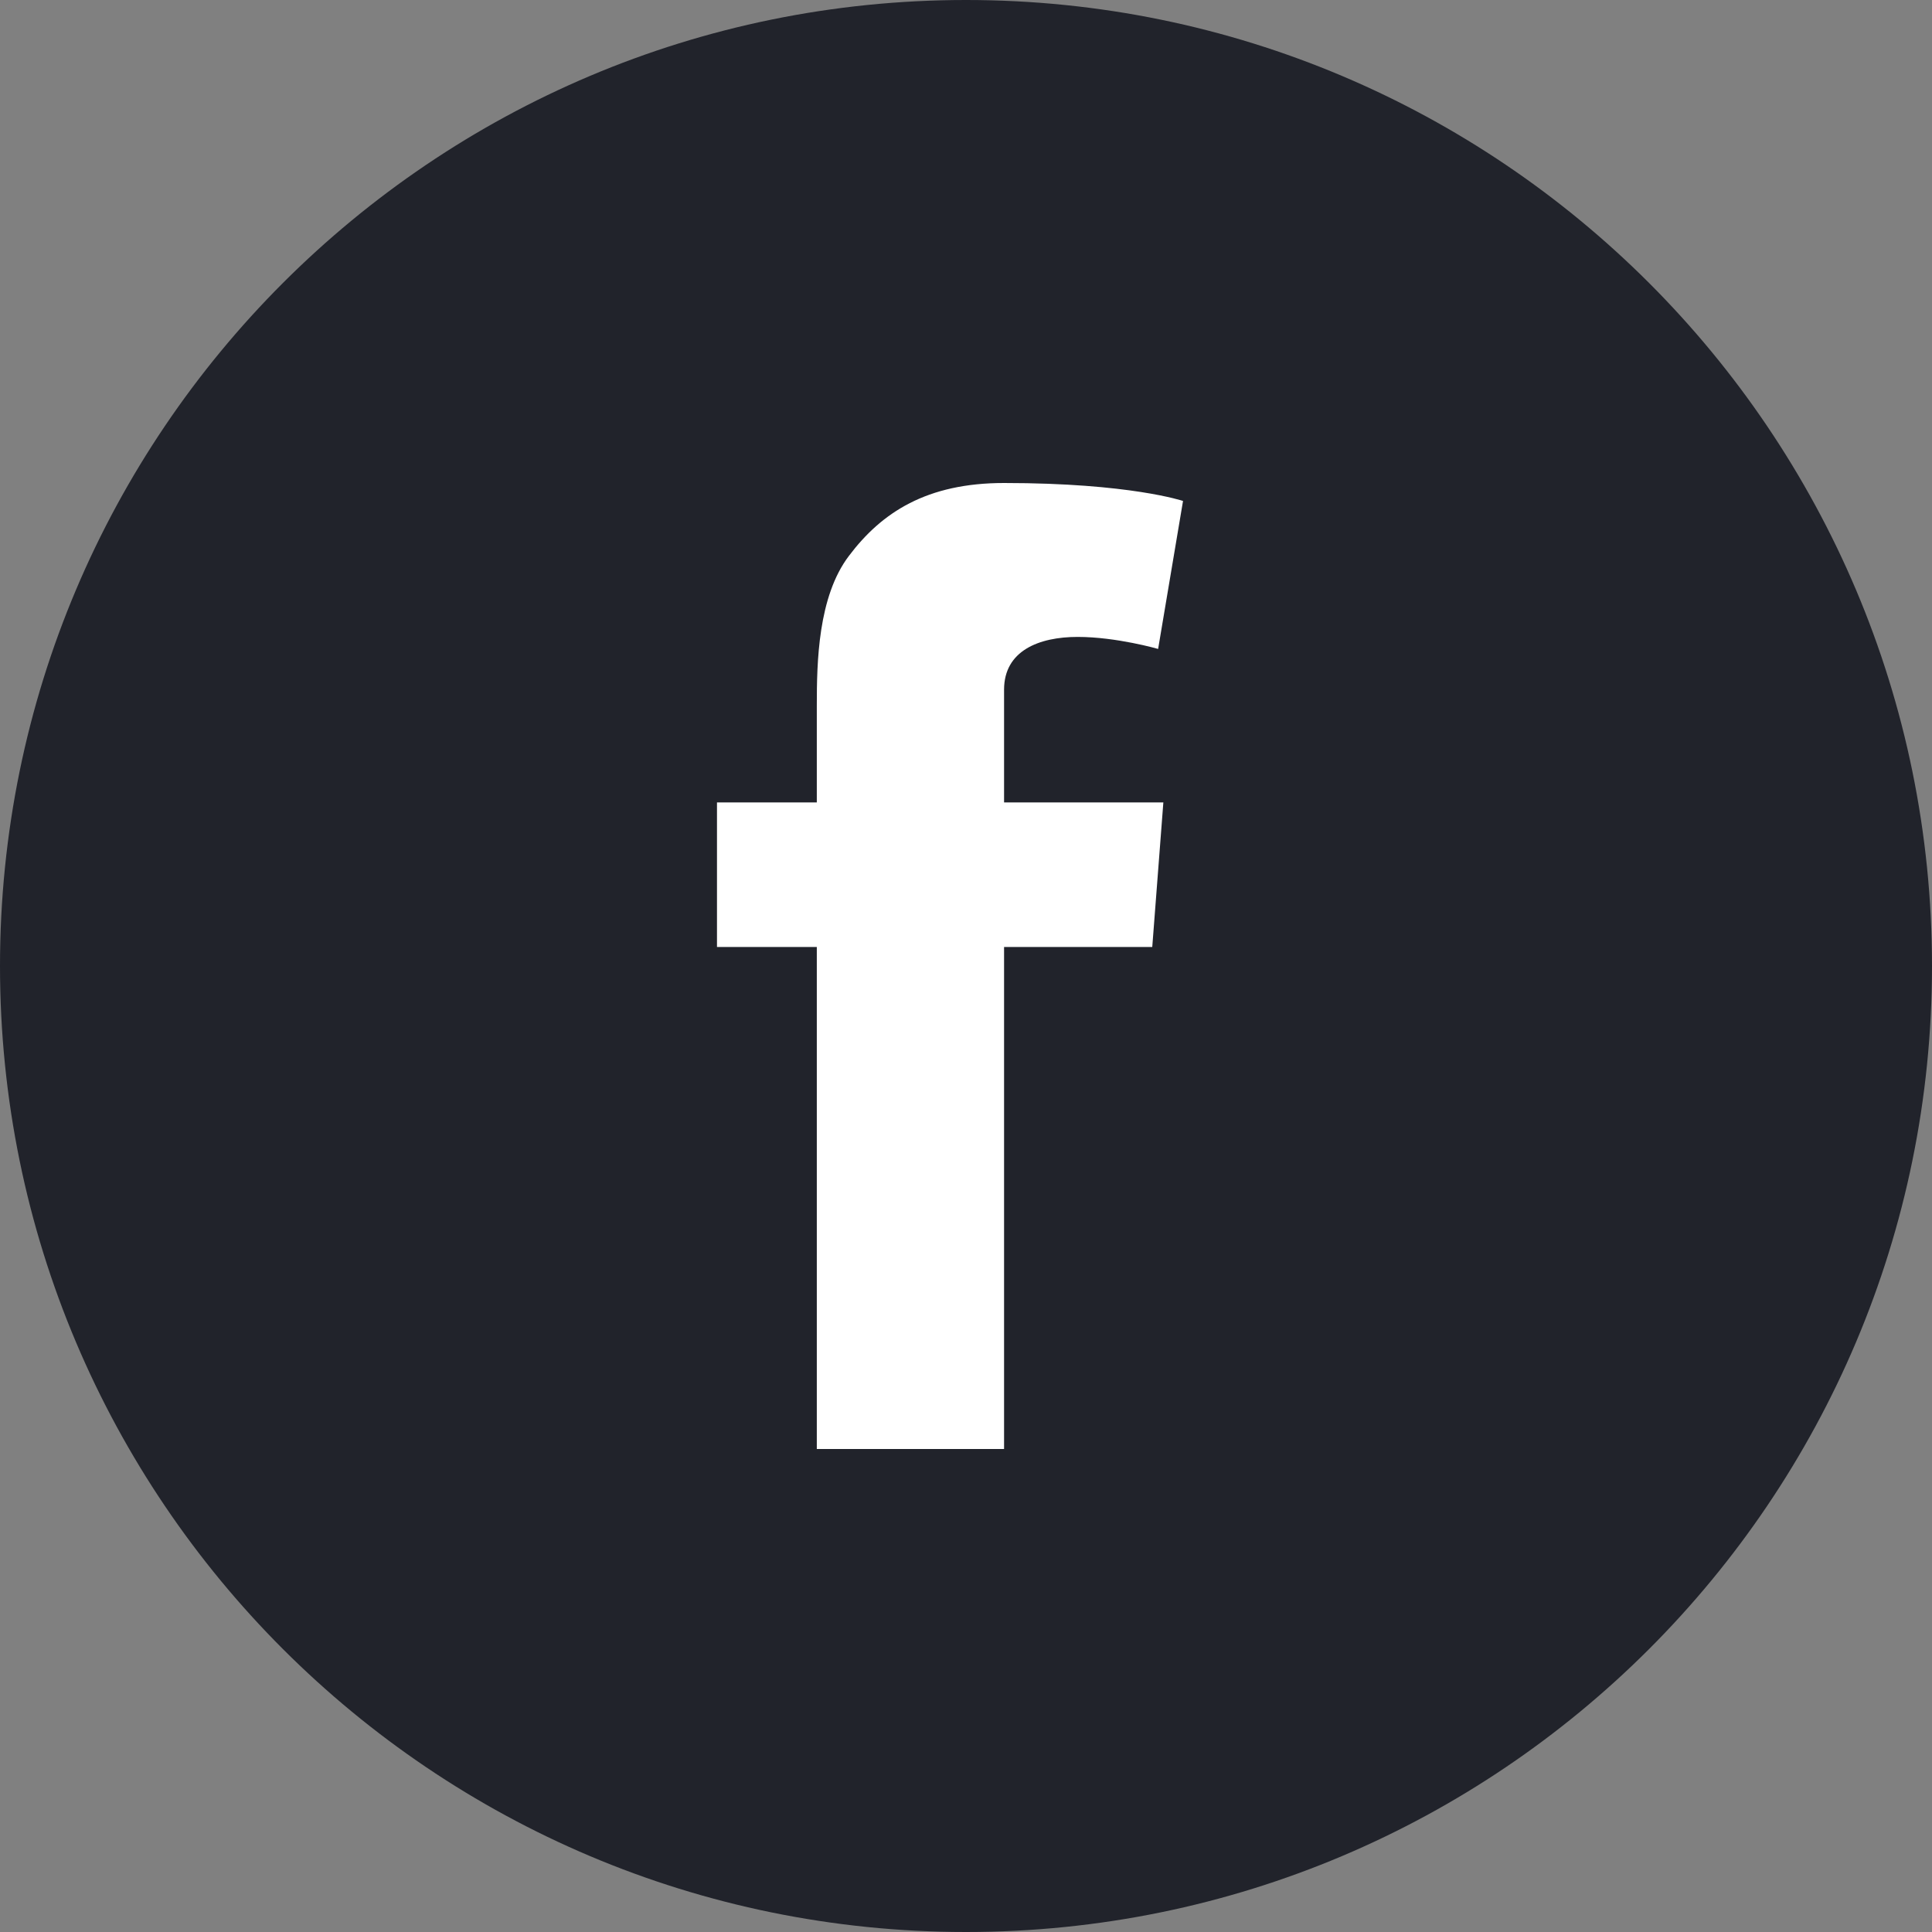 <svg width="27" height="27" viewBox="0 0 27 27" fill="none" xmlns="http://www.w3.org/2000/svg">
<rect x="0" y="0" width="27" height="27" fill="#808080" stroke="none"/>
<path d="M13.5 0C6.044 0 0 6.045 0 13.5C0 20.956 6.044 27 13.5 27C20.956 27 27 20.956 27 13.5C27 6.045 20.956 0 13.5 0Z" fill="#21232B"/>
<path d="M16.258 11.214L16.103 13.234H14.032V20.25H11.415V13.234H10.02V11.214H11.415V9.858C11.415 9.26 11.43 8.338 11.865 7.767C12.323 7.16 12.952 6.75 14.032 6.75C15.792 6.75 16.533 7.001 16.533 7.001L16.185 9.069C16.185 9.069 15.603 8.901 15.06 8.901C14.518 8.901 14.032 9.095 14.032 9.638V11.214H16.258Z" fill="white"/>
</svg>
